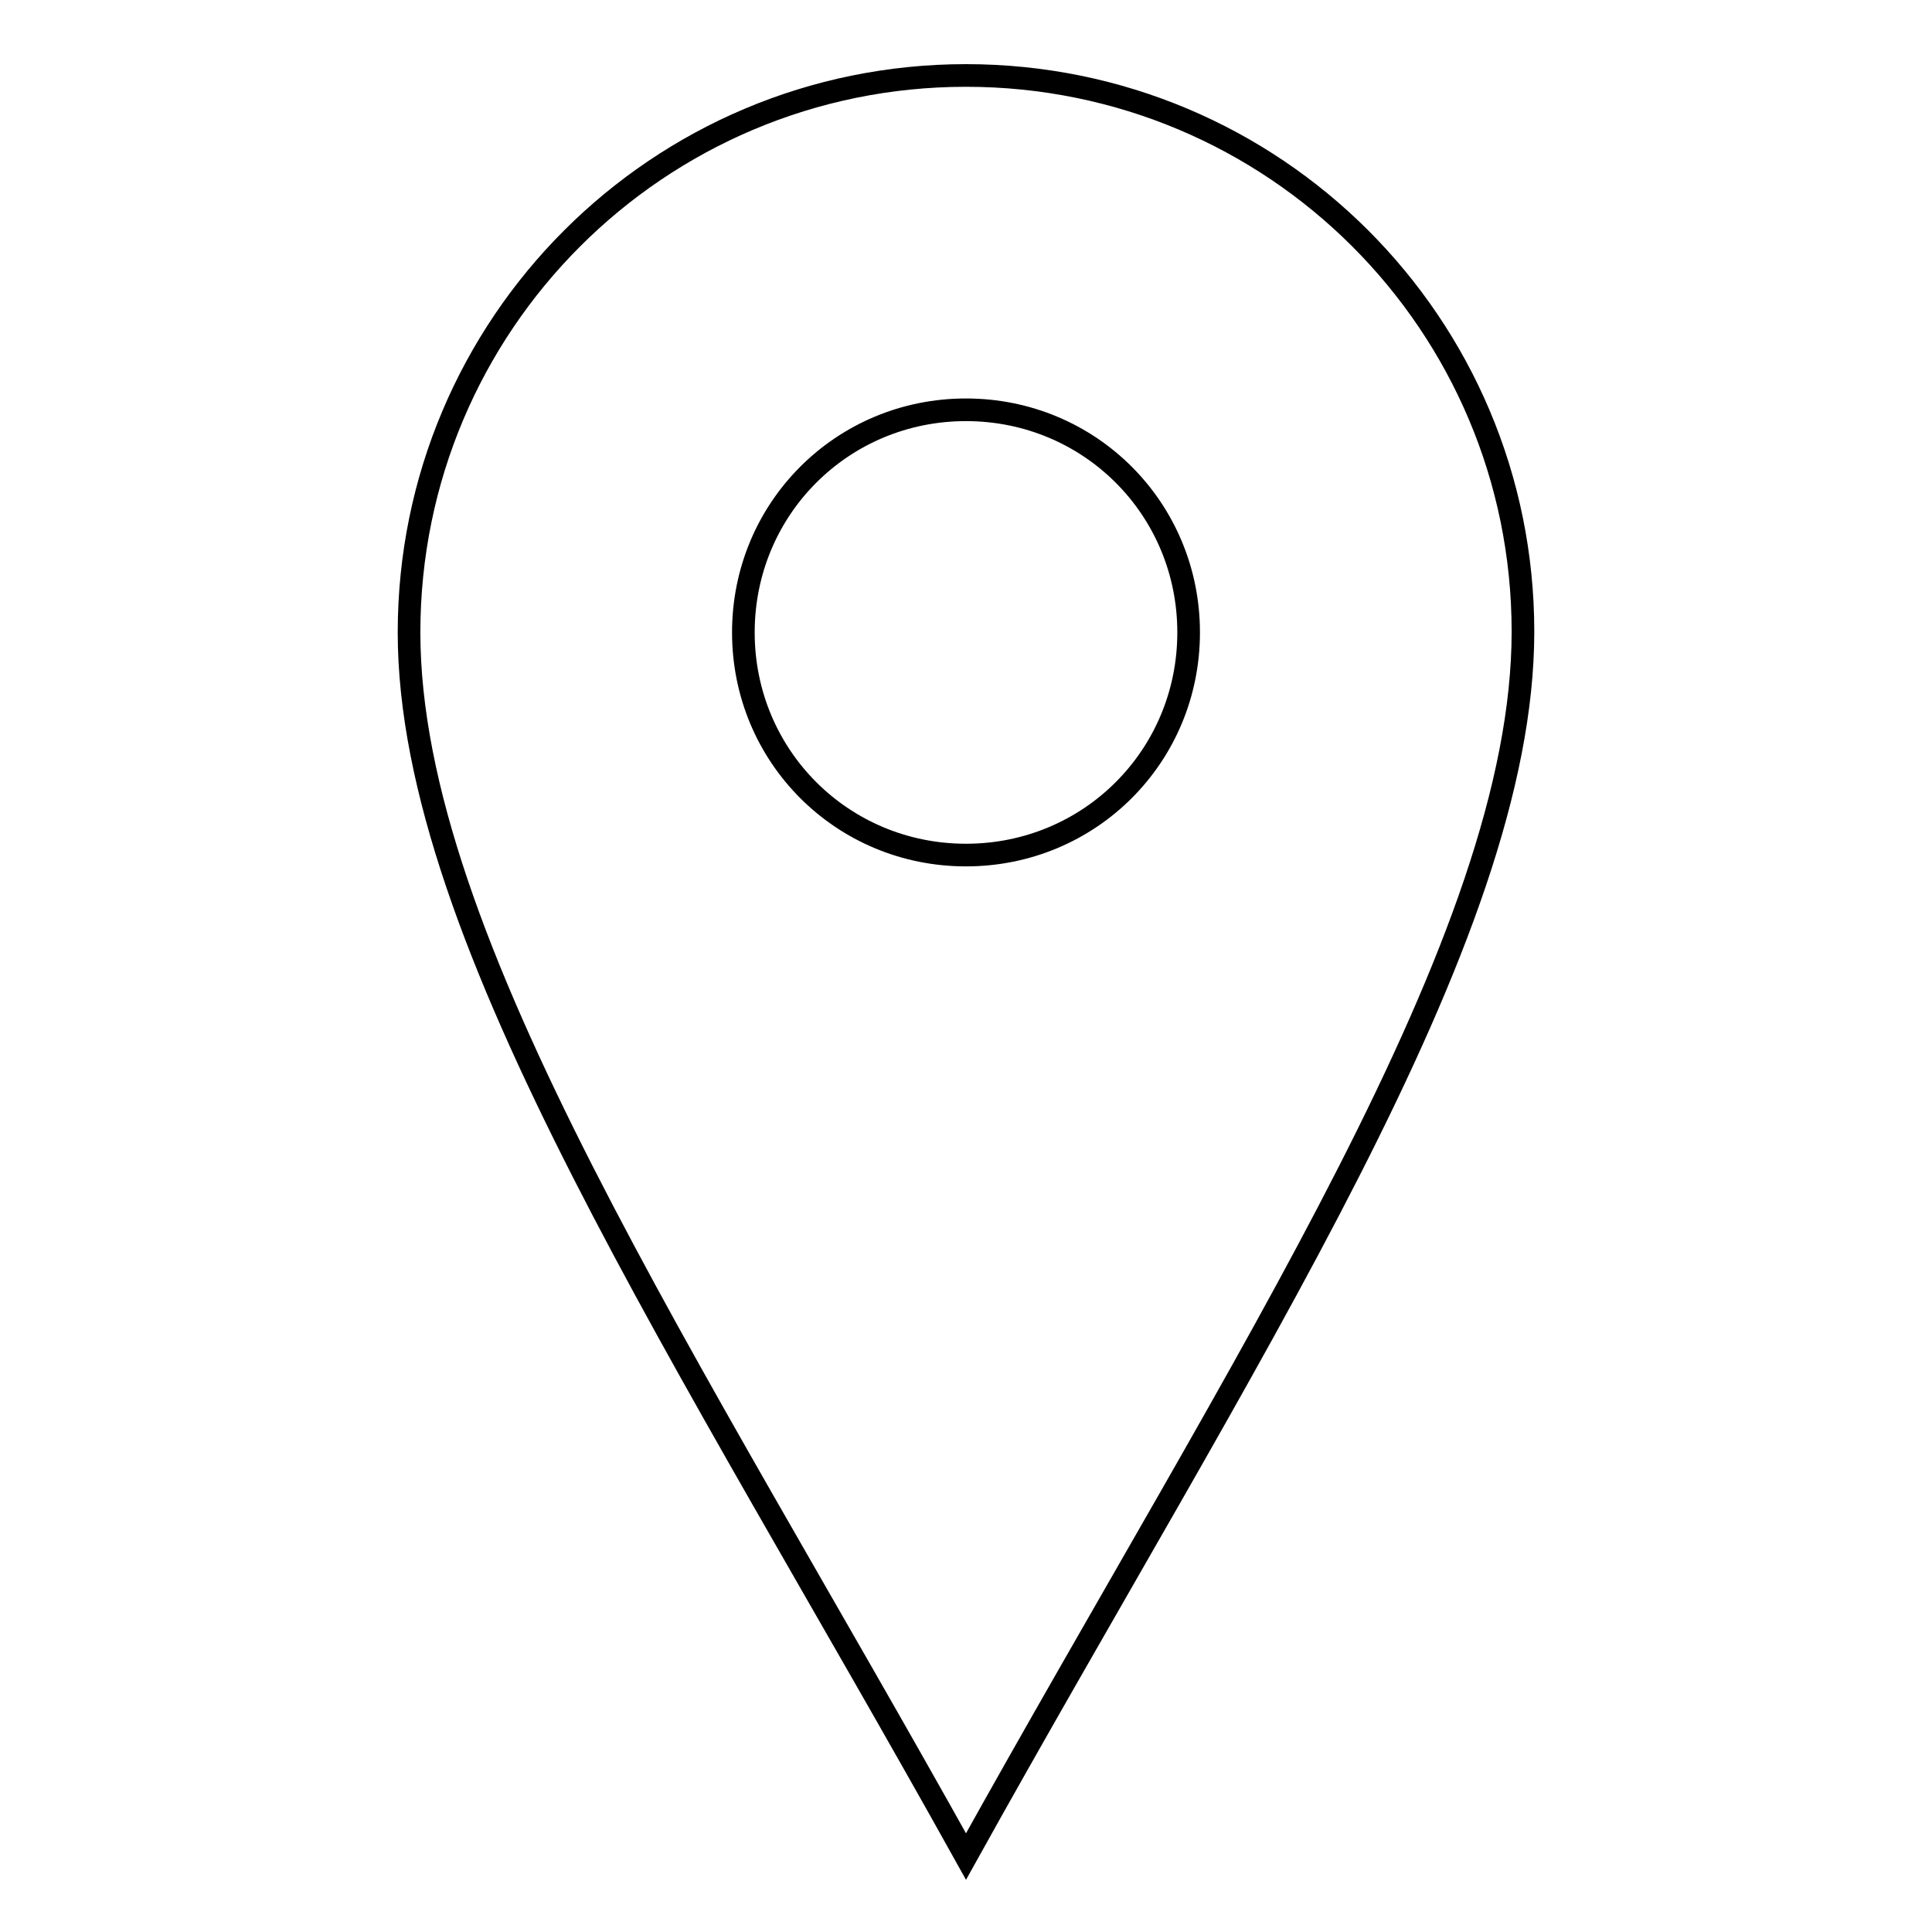 <?xml version="1.0" encoding="utf-8"?>
<!-- Svg Vector Icons : http://www.onlinewebfonts.com/icon -->
<!DOCTYPE svg PUBLIC "-//W3C//DTD SVG 1.1//EN" "http://www.w3.org/Graphics/SVG/1.1/DTD/svg11.dtd">
<svg version="1.1" xmlns="http://www.w3.org/2000/svg" xmlns:xlink="http://www.w3.org/1999/xlink" x="0px" y="0px" viewBox="0 0 256 256" enable-background="new 0 0 256 256" xml:space="preserve">
<g><g><g><path stroke-width="3" fill-opacity="0" stroke="#000000"  d="M128,10c-40.8,0-73.8,33-73.8,73.8c0,40.8,36.9,95.9,73.8,162.2c36.9-66.4,73.8-121.5,73.8-162.3C201.8,42.9,168.8,10,128,10z M128,113.3c-16.4,0-29.5-13.1-29.5-29.5s13.1-29.5,29.5-29.5s29.5,13.1,29.5,29.5S144.4,113.3,128,113.3z"/></g></g></g>
</svg>